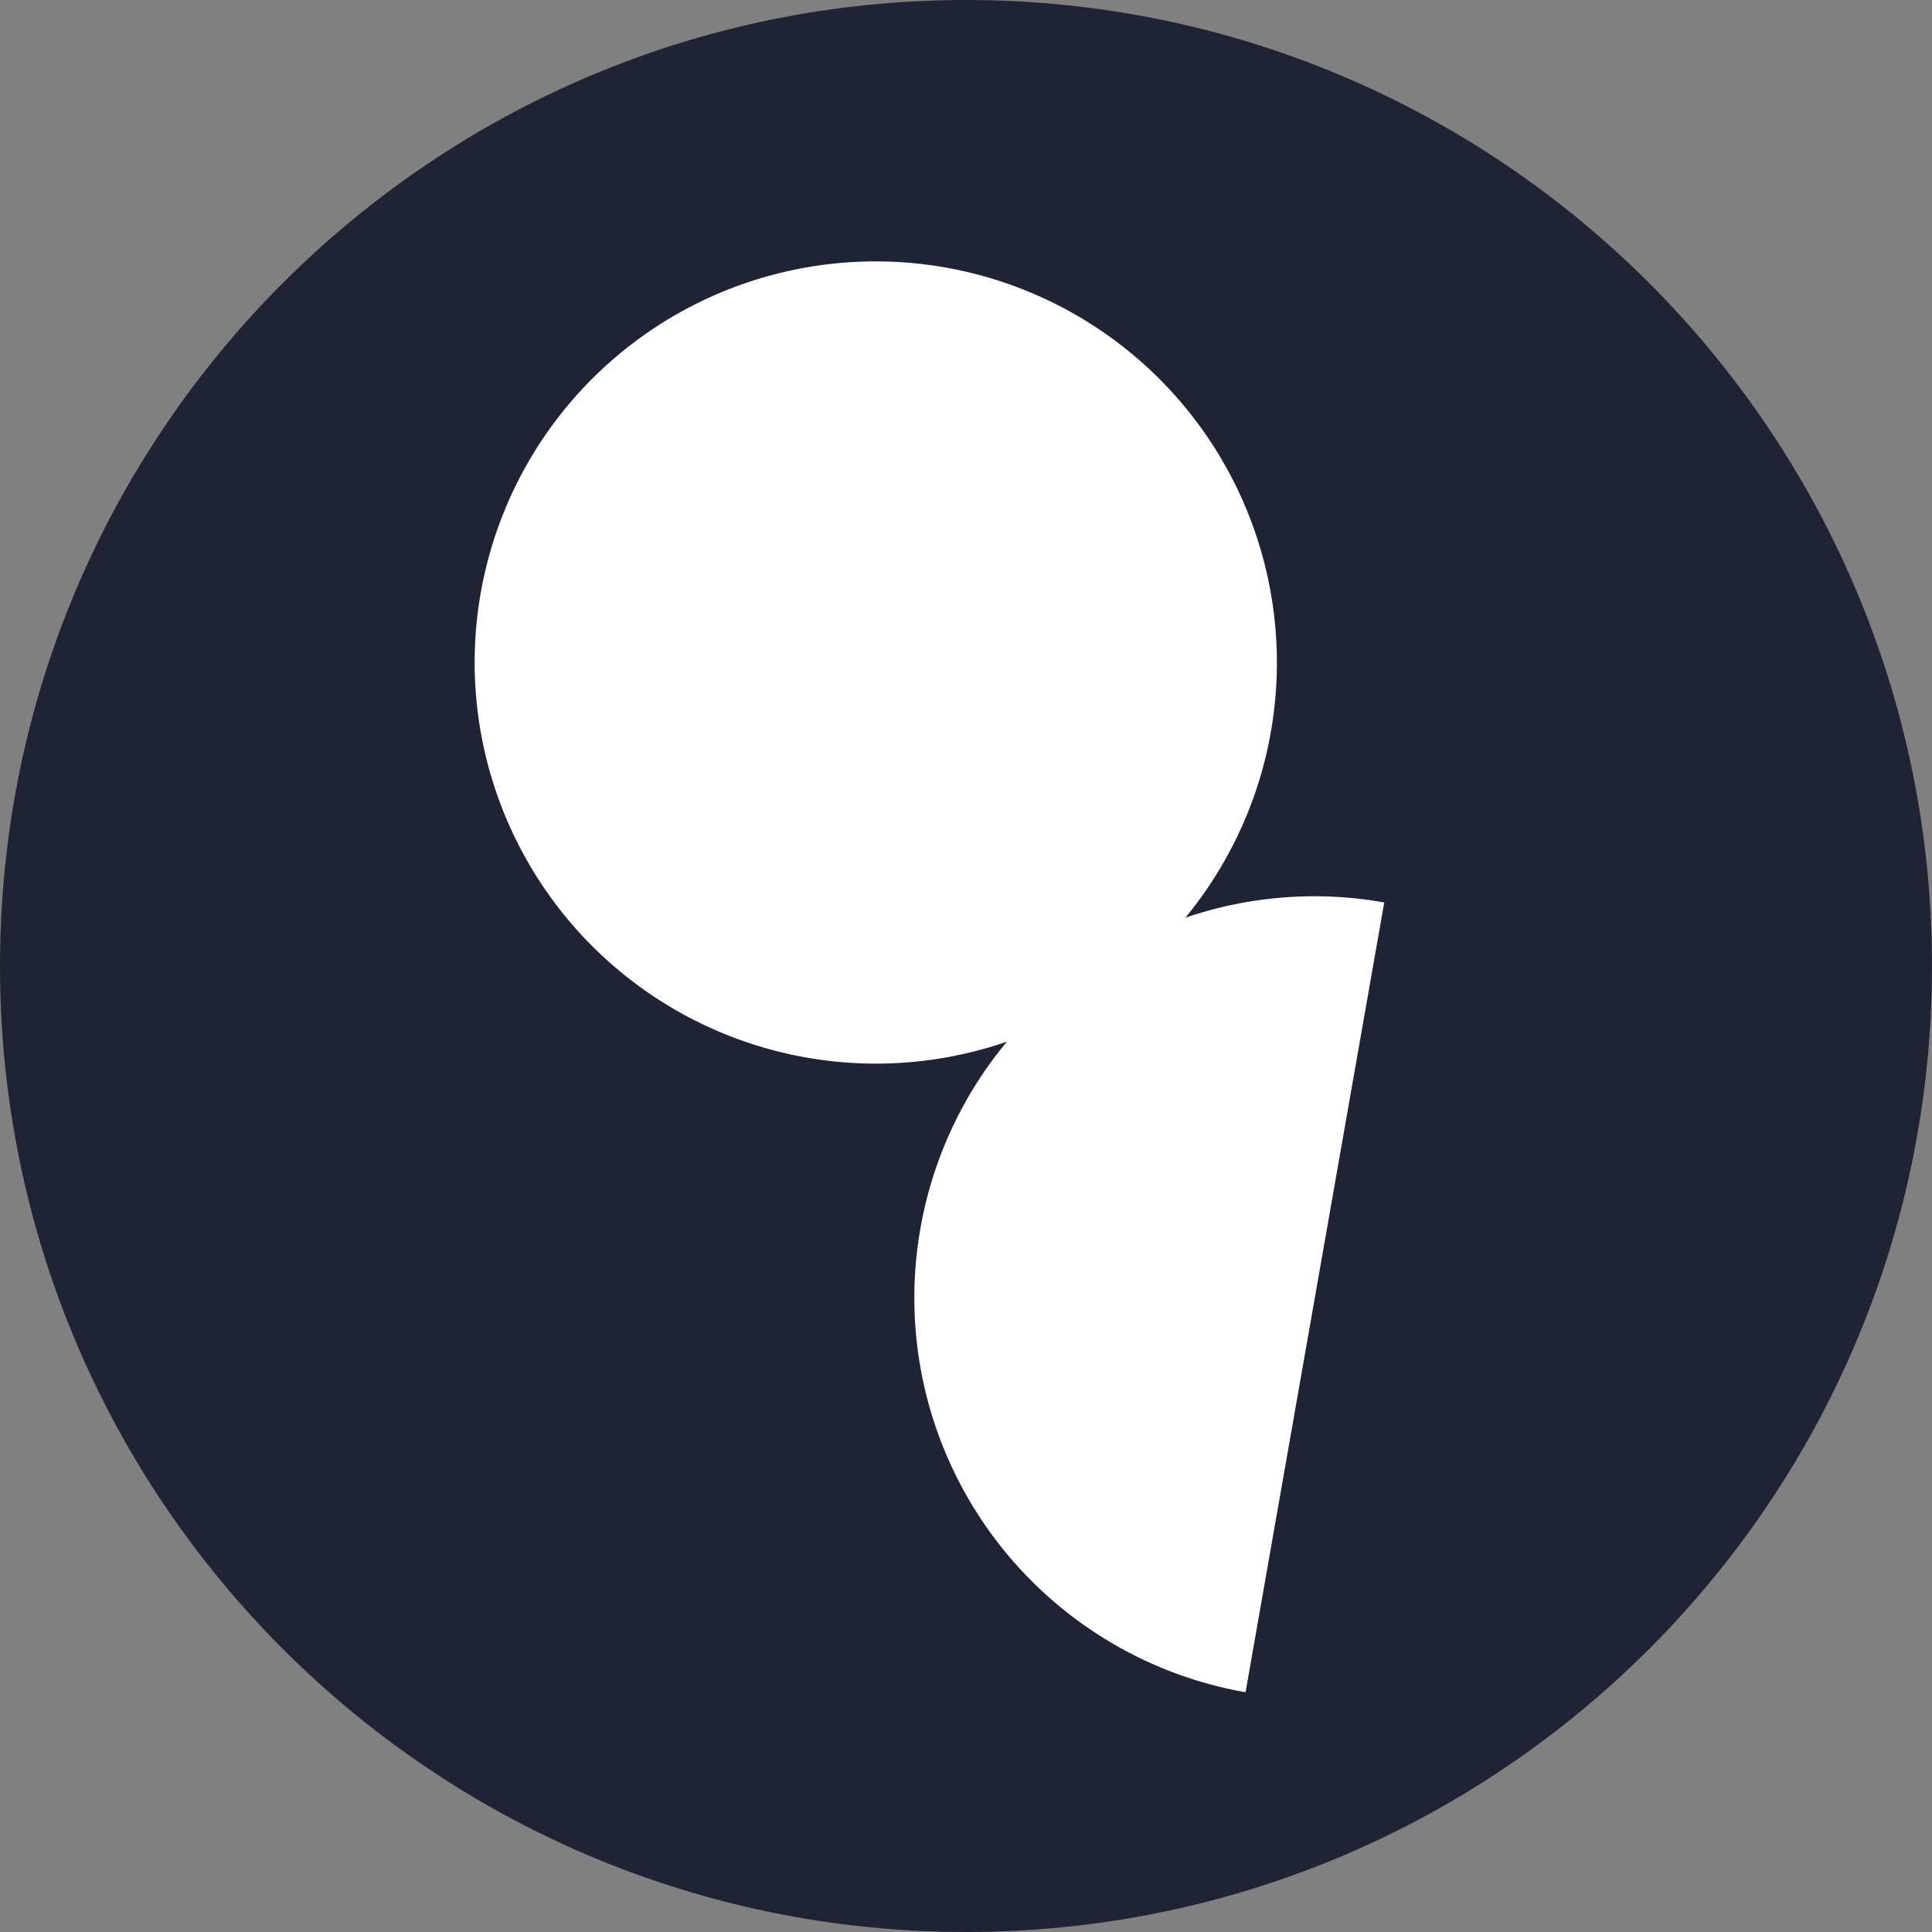 <svg width="50" height="50" viewBox="0 0 50 50" fill="none" xmlns="http://www.w3.org/2000/svg"><rect x="0" y="0" width="50" height="50" fill="#808080" stroke="none"/><path d="M0 25C0 11.193 11.193 0 25 0s25 11.193 25 25-11.193 25-25 25S0 38.807 0 25z" fill="#202333"/><path d="M32.235 43.795a10.362 10.362 0 0 1-8.42-11.974 10.358 10.358 0 0 1 2.244-4.863 10.387 10.387 0 0 1-12.649-5.114 10.378 10.378 0 0 1 3.336-13.228 10.383 10.383 0 0 1 13.93 15.135 10.315 10.315 0 0 1 5.148-.396l-3.589 20.44z" fill="#fff"/></svg>